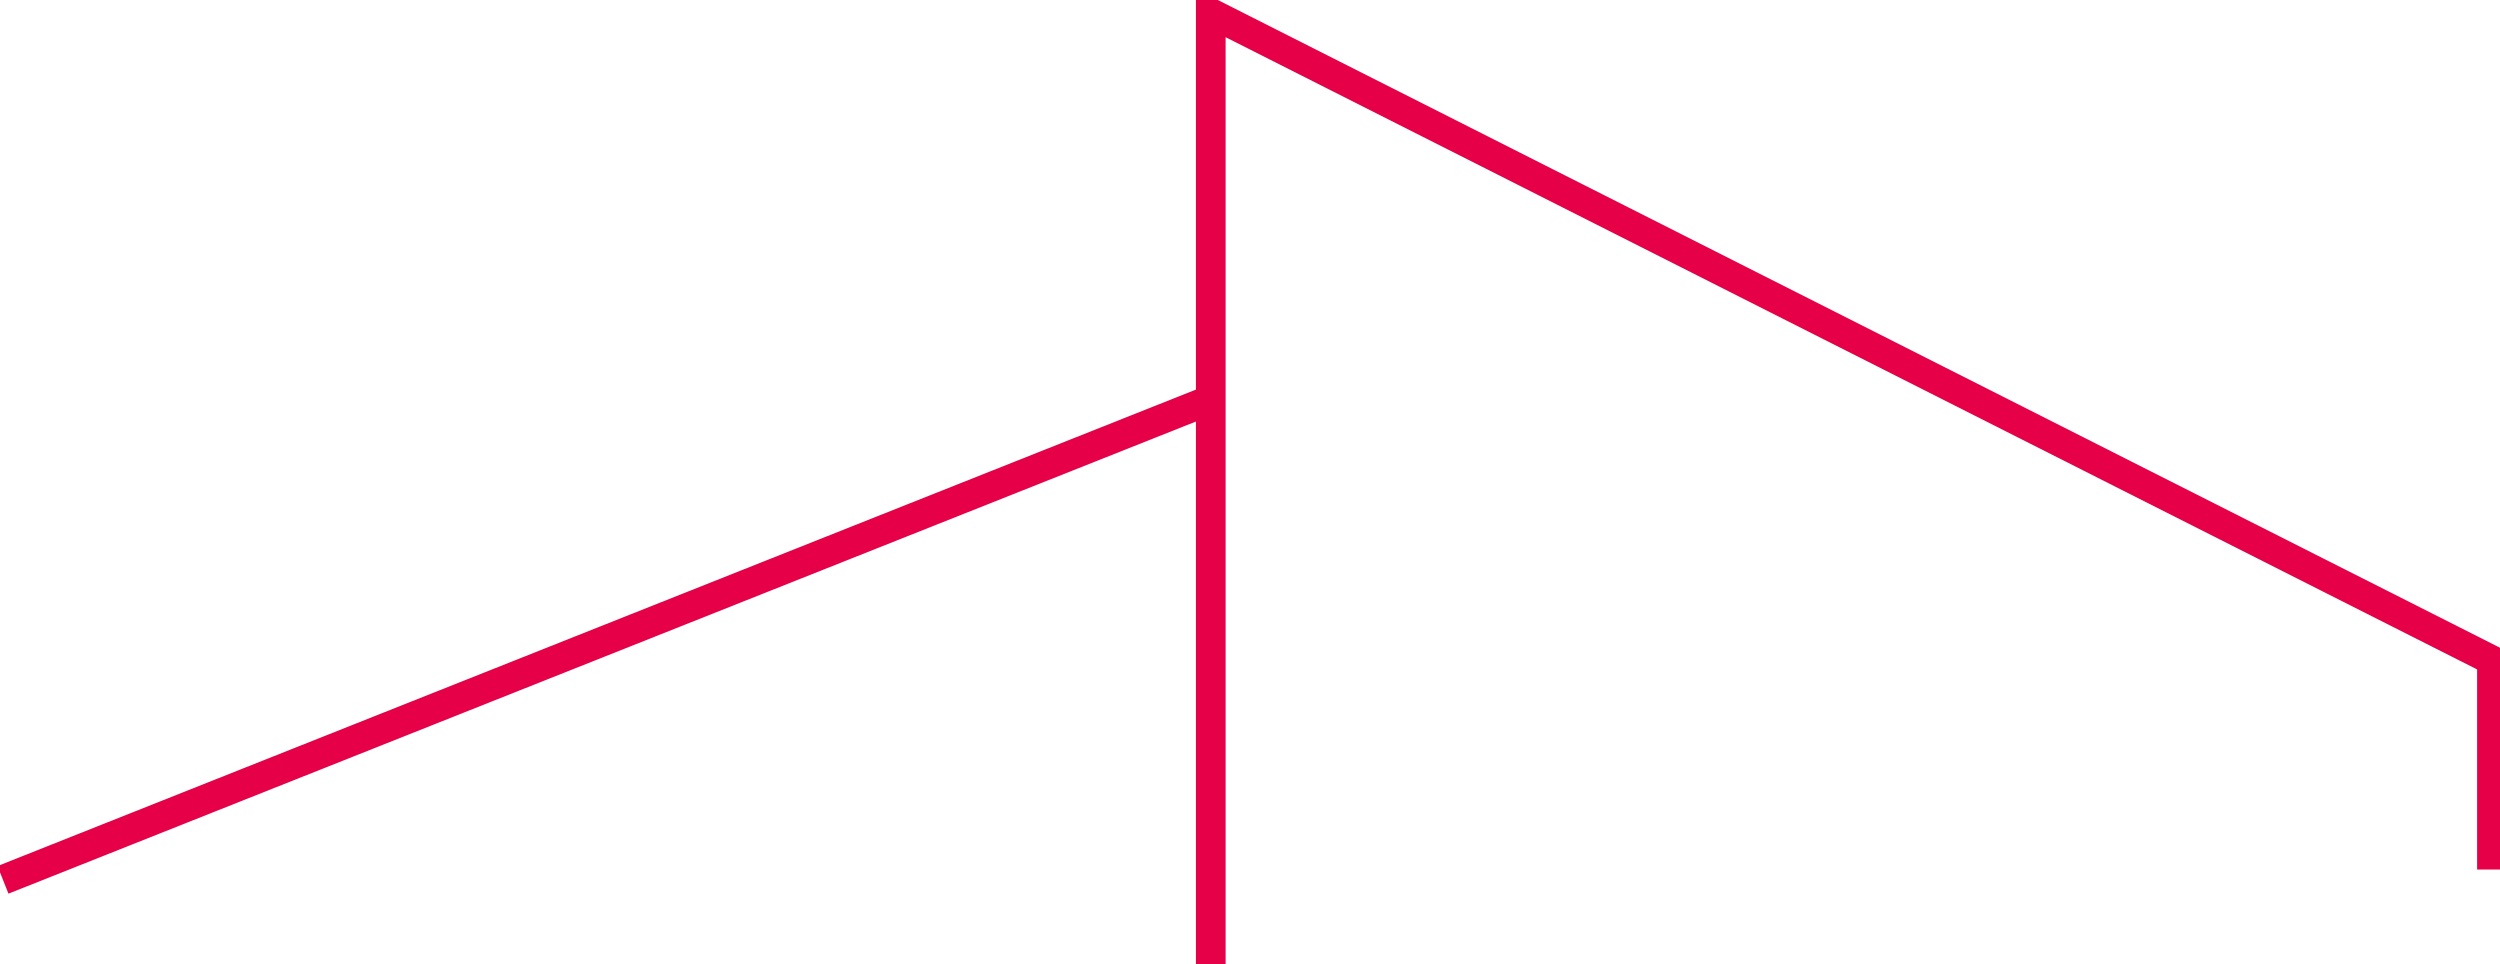<svg width="337" height="130" viewBox="0 0 337 130" fill="none" xmlns="http://www.w3.org/2000/svg">
<g clip-path="url(#clip0_1284_429)">
<path d="M335.915 117.215V89.01L163.213 1.763V130" stroke="#E50047" stroke-width="4" stroke-miterlimit="10"/>
<path d="M163.213 53.872L0.401 118.604" stroke="#E50047" stroke-width="4" stroke-miterlimit="10"/>
</g>
<defs>
<clipPath id="clip0_1284_429">
<rect width="337" height="130" fill="white"/>
</clipPath>
</defs>
</svg>

